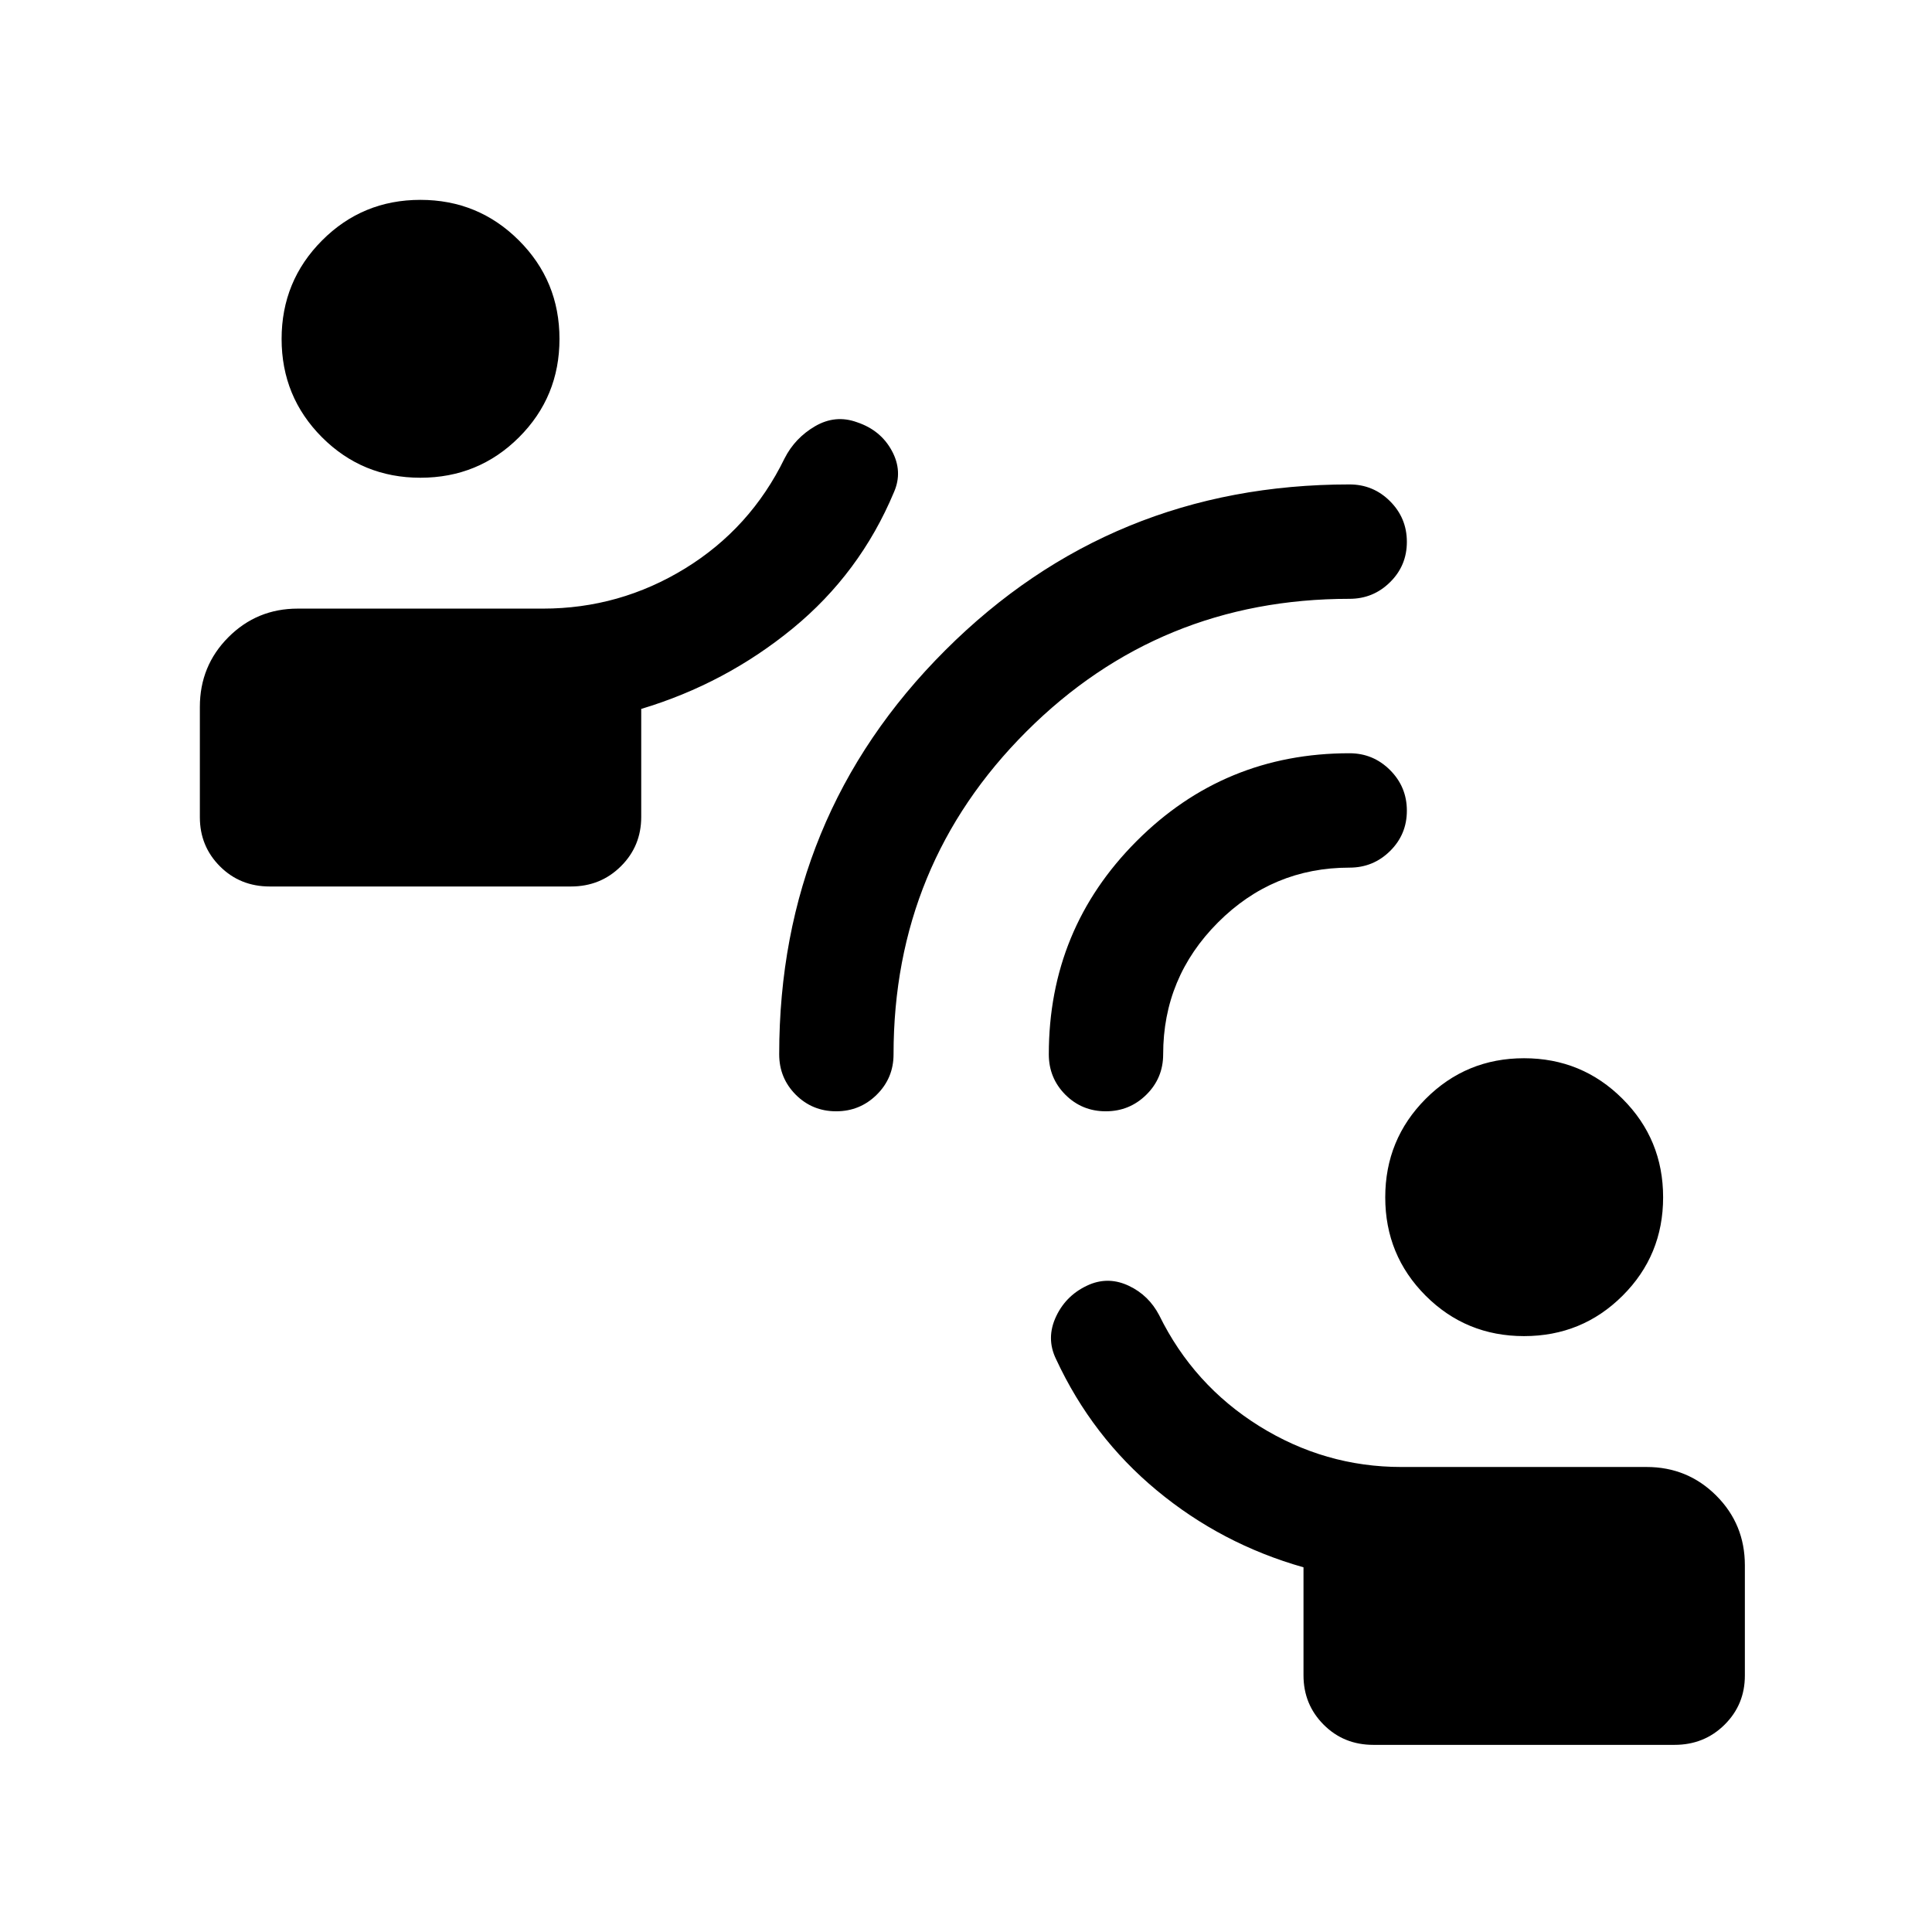 <svg width="58" height="58" viewBox="0 0 58 58" fill="none" xmlns="http://www.w3.org/2000/svg">
<path d="M41.231 52.382C40.637 52.382 40.139 52.18 39.736 51.775C39.333 51.37 39.132 50.877 39.132 50.294V47.052C37.489 46.586 36.021 45.816 34.727 44.742C33.433 43.669 32.426 42.357 31.706 40.807C31.498 40.384 31.499 39.952 31.709 39.512C31.919 39.071 32.255 38.754 32.716 38.559C33.106 38.4 33.499 38.415 33.895 38.604C34.29 38.792 34.591 39.086 34.799 39.483C35.485 40.881 36.486 41.99 37.8 42.81C39.116 43.63 40.539 44.04 42.07 44.04H49.432C50.253 44.04 50.95 44.327 51.523 44.899C52.096 45.472 52.382 46.169 52.382 46.99V50.303C52.382 50.883 52.179 51.375 51.772 51.778C51.365 52.181 50.864 52.382 50.27 52.382H41.231ZM45.753 40.111C44.592 40.111 43.607 39.706 42.798 38.897C41.99 38.087 41.586 37.103 41.586 35.945C41.586 34.786 41.991 33.801 42.8 32.988C43.61 32.176 44.594 31.769 45.752 31.769C46.911 31.769 47.897 32.175 48.709 32.987C49.522 33.798 49.928 34.784 49.928 35.944C49.928 37.105 49.522 38.09 48.711 38.898C47.9 39.707 46.914 40.111 45.753 40.111ZM8.1 26.613C7.505 26.613 7.007 26.412 6.604 26.009C6.201 25.606 6 25.114 6 24.534V21.221C6 20.4 6.285 19.703 6.855 19.131C7.426 18.558 8.12 18.271 8.938 18.271H16.3C17.835 18.271 19.257 17.869 20.566 17.066C21.874 16.262 22.87 15.162 23.552 13.764C23.76 13.353 24.067 13.03 24.472 12.794C24.878 12.559 25.297 12.519 25.728 12.676C26.201 12.834 26.55 13.119 26.774 13.533C26.998 13.946 27.019 14.361 26.837 14.776C26.159 16.397 25.146 17.76 23.799 18.865C22.451 19.97 20.935 20.776 19.25 21.282V24.525C19.25 25.108 19.047 25.602 18.64 26.006C18.233 26.411 17.733 26.613 17.139 26.613H8.1ZM12.621 14.342C11.46 14.342 10.476 13.937 9.667 13.128C8.859 12.318 8.454 11.334 8.454 10.176C8.454 9.017 8.859 8.031 9.668 7.219C10.478 6.406 11.462 6 12.62 6C13.779 6 14.765 6.406 15.577 7.217C16.39 8.028 16.796 9.014 16.796 10.175C16.796 11.336 16.39 12.321 15.579 13.13C14.768 13.938 13.782 14.342 12.621 14.342ZM25.102 33.362C24.626 33.362 24.221 33.196 23.889 32.864C23.558 32.531 23.392 32.127 23.392 31.651C23.392 26.886 25.053 22.843 28.376 19.523C31.698 16.203 35.743 14.543 40.512 14.543C40.988 14.543 41.394 14.711 41.73 15.047C42.067 15.384 42.235 15.79 42.235 16.267C42.235 16.743 42.067 17.147 41.73 17.478C41.394 17.811 40.988 17.977 40.512 17.977C36.705 17.977 33.472 19.305 30.813 21.961C28.155 24.618 26.825 27.848 26.825 31.651C26.825 32.127 26.657 32.531 26.32 32.864C25.984 33.196 25.578 33.362 25.102 33.362ZM33.196 33.362C32.72 33.362 32.316 33.196 31.983 32.864C31.652 32.531 31.486 32.127 31.486 31.651C31.486 29.145 32.364 27.012 34.119 25.253C35.875 23.493 38.006 22.613 40.512 22.613C40.988 22.613 41.394 22.782 41.73 23.118C42.067 23.454 42.235 23.861 42.235 24.337C42.235 24.813 42.067 25.217 41.73 25.549C41.394 25.881 40.988 26.047 40.512 26.047C38.975 26.047 37.659 26.596 36.563 27.694C35.467 28.792 34.919 30.111 34.919 31.651C34.919 32.127 34.751 32.531 34.414 32.864C34.078 33.196 33.672 33.362 33.196 33.362Z" fill="black"/>
</svg>
